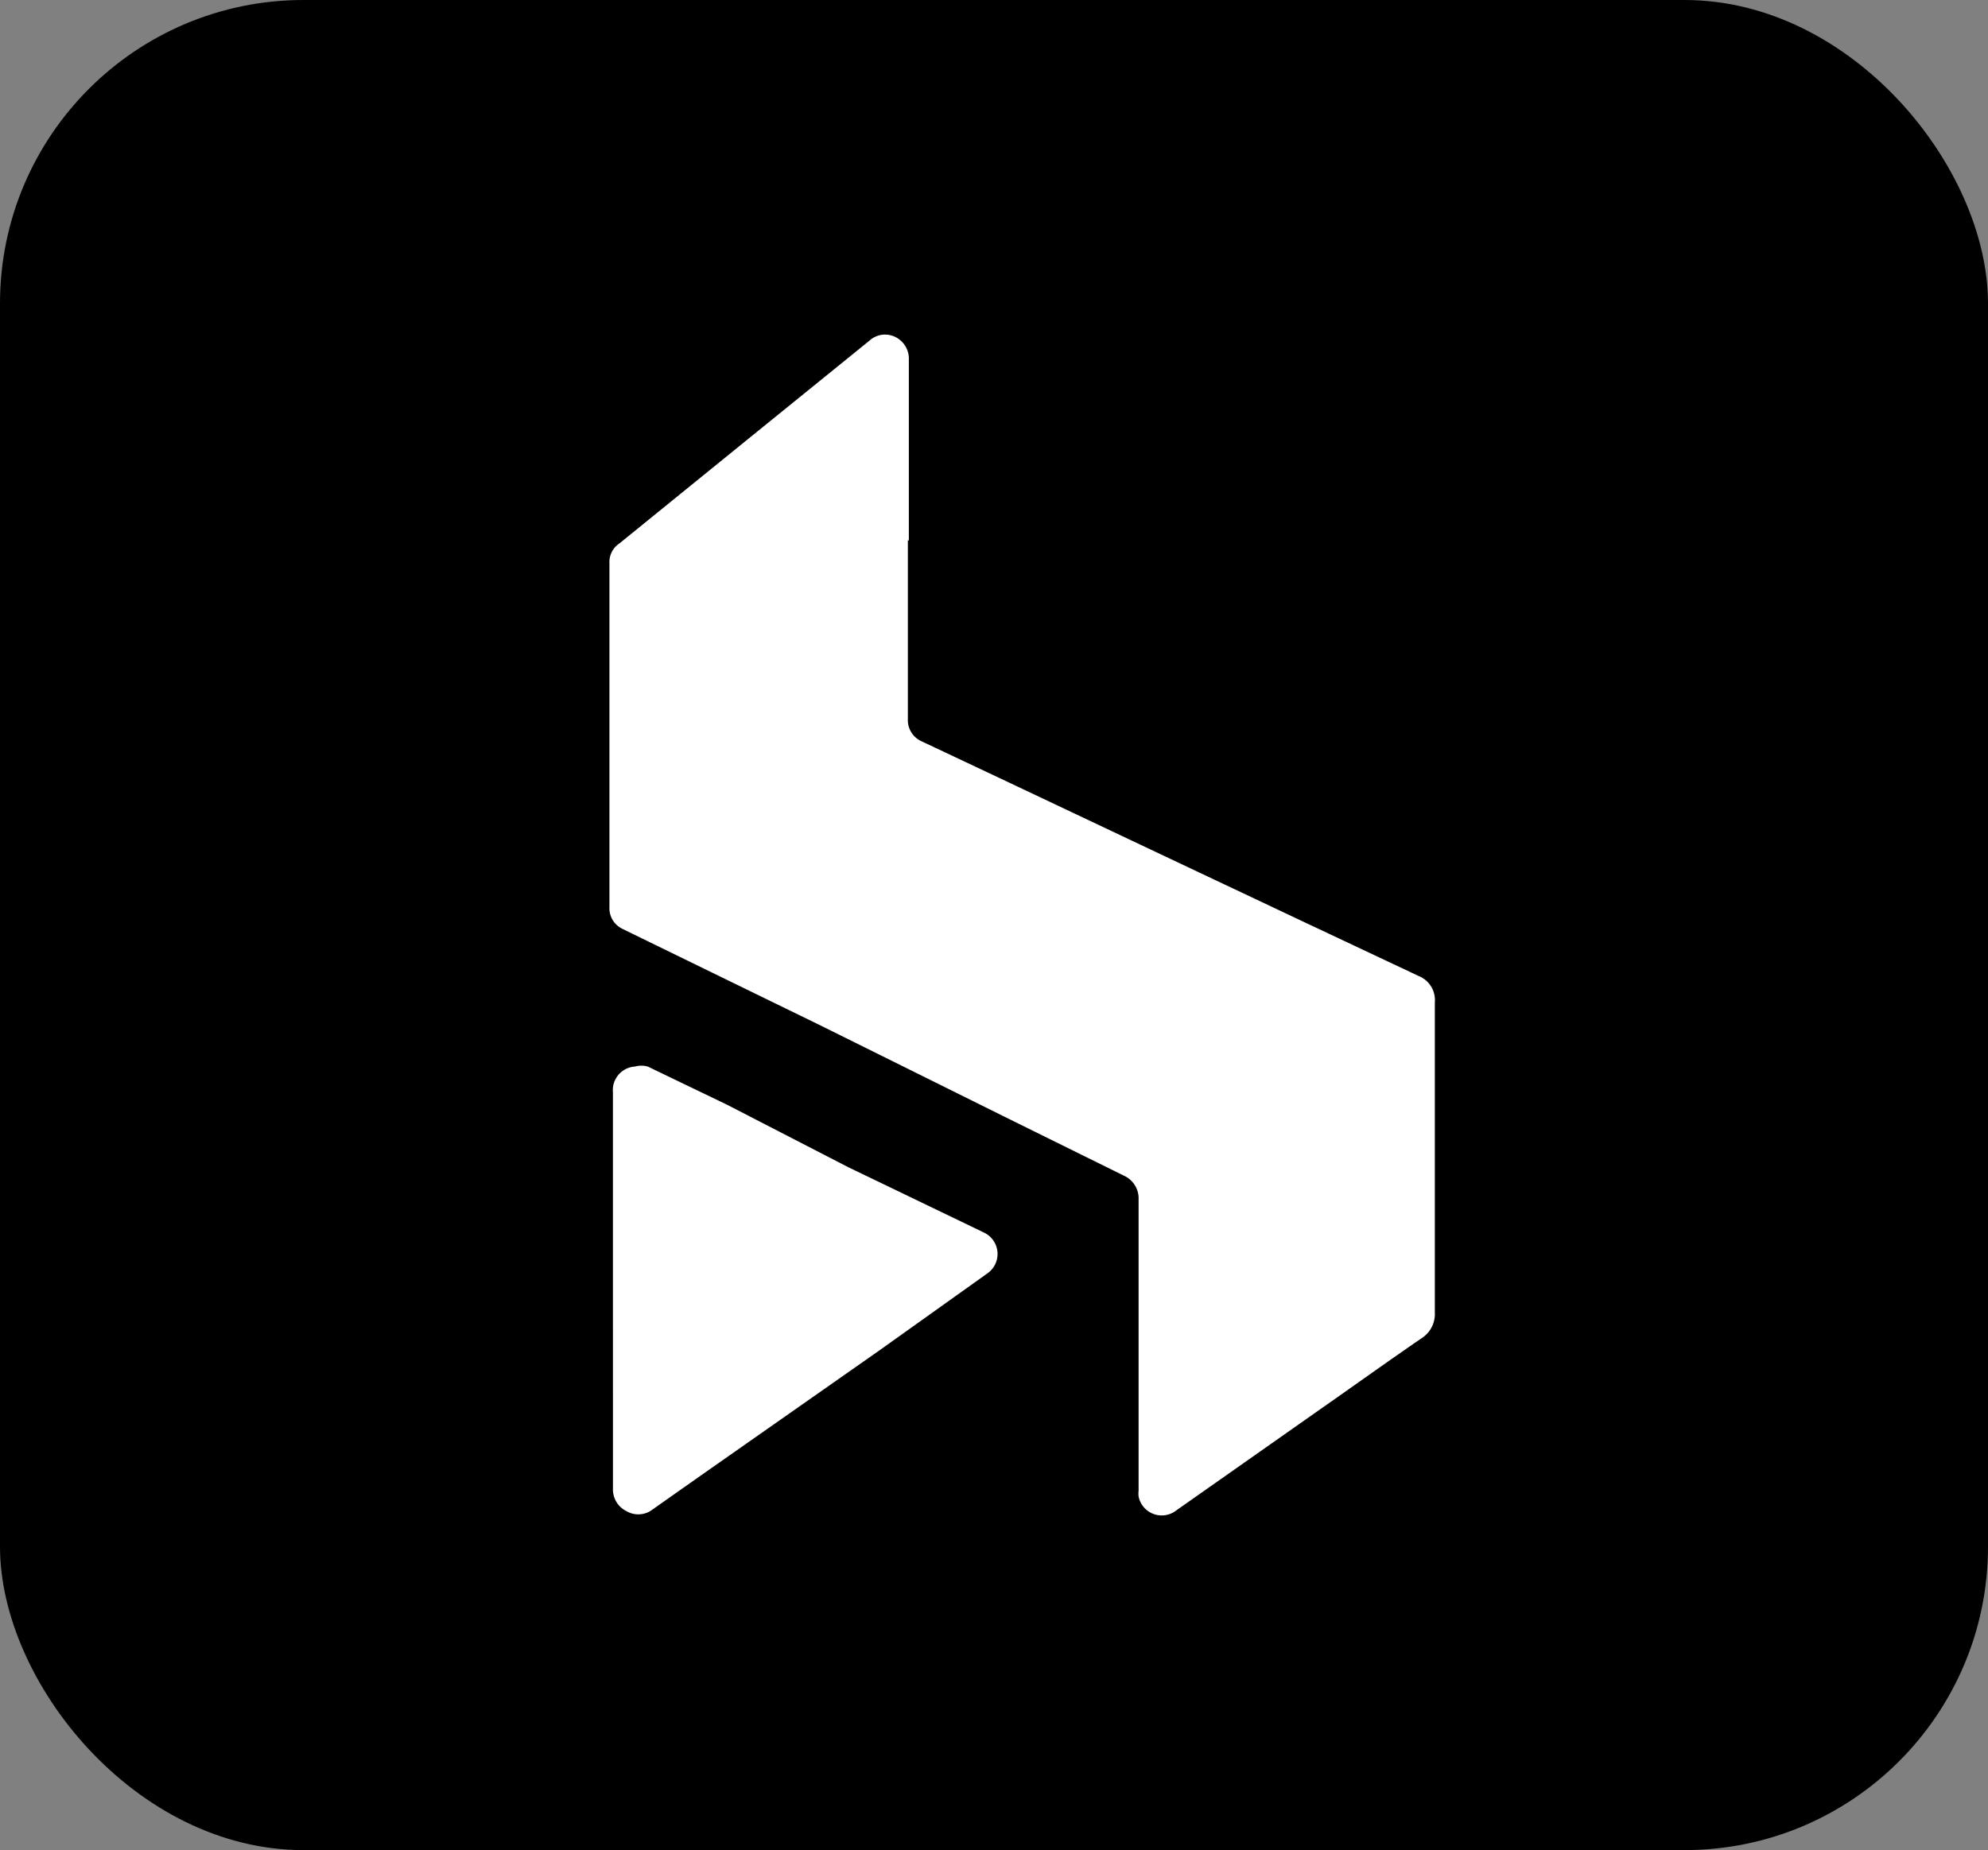 <svg xmlns="http://www.w3.org/2000/svg" viewBox="0 0 1058.92 985.7"><rect x="0" y="0" width="1058.92" height="985.7" fill="#808080" stroke="none"/><defs><style>.cls-1{fill:#fff;}</style></defs><g id="Layer_2" data-name="Layer 2"><g id="Layer_1-2" data-name="Layer 1"><rect width="1058.92" height="985.7" rx="161.65"/><g id="Layer_1-2-2" data-name="Layer 1-2"><path class="cls-1" d="M483.58,287.9v95.16A12.36,12.36,0,0,0,491,395l43.52,20.53,83.79,39.65,77.5,36.62L755.66,520a13.78,13.78,0,0,1,8.61,14V699.1a15.38,15.38,0,0,1-7.22,14c-18.38,12.6-36.54,25.66-54.92,38.49l-75.65,53.18a12.56,12.56,0,0,1-20-7.47,12.8,12.8,0,0,1,0-3V639.16a13.3,13.3,0,0,0-7.92-12.83l-64.23-31.72L437.5,546.56l-95.66-46.65-10.48-5.13a12.13,12.13,0,0,1-6.74-11.43V300a11.89,11.89,0,0,1,5.35-10.5l69.82-56.68,63.31-51.31a12.31,12.31,0,0,1,14-1.87,12.82,12.82,0,0,1,7,11.9V287.9Z"/><path class="cls-1" d="M326.48,687.9V582a12.58,12.58,0,0,1,11.31-13.73l.32,0a12.41,12.41,0,0,1,7,0l42.12,20.29,64.71,33.36,72.15,34.75a12.61,12.61,0,0,1,1.63,21.92l-57.49,41L373,786.33,346.49,805a12.56,12.56,0,0,1-13,0,12.84,12.84,0,0,1-7-11.9Z"/></g></g></g></svg>